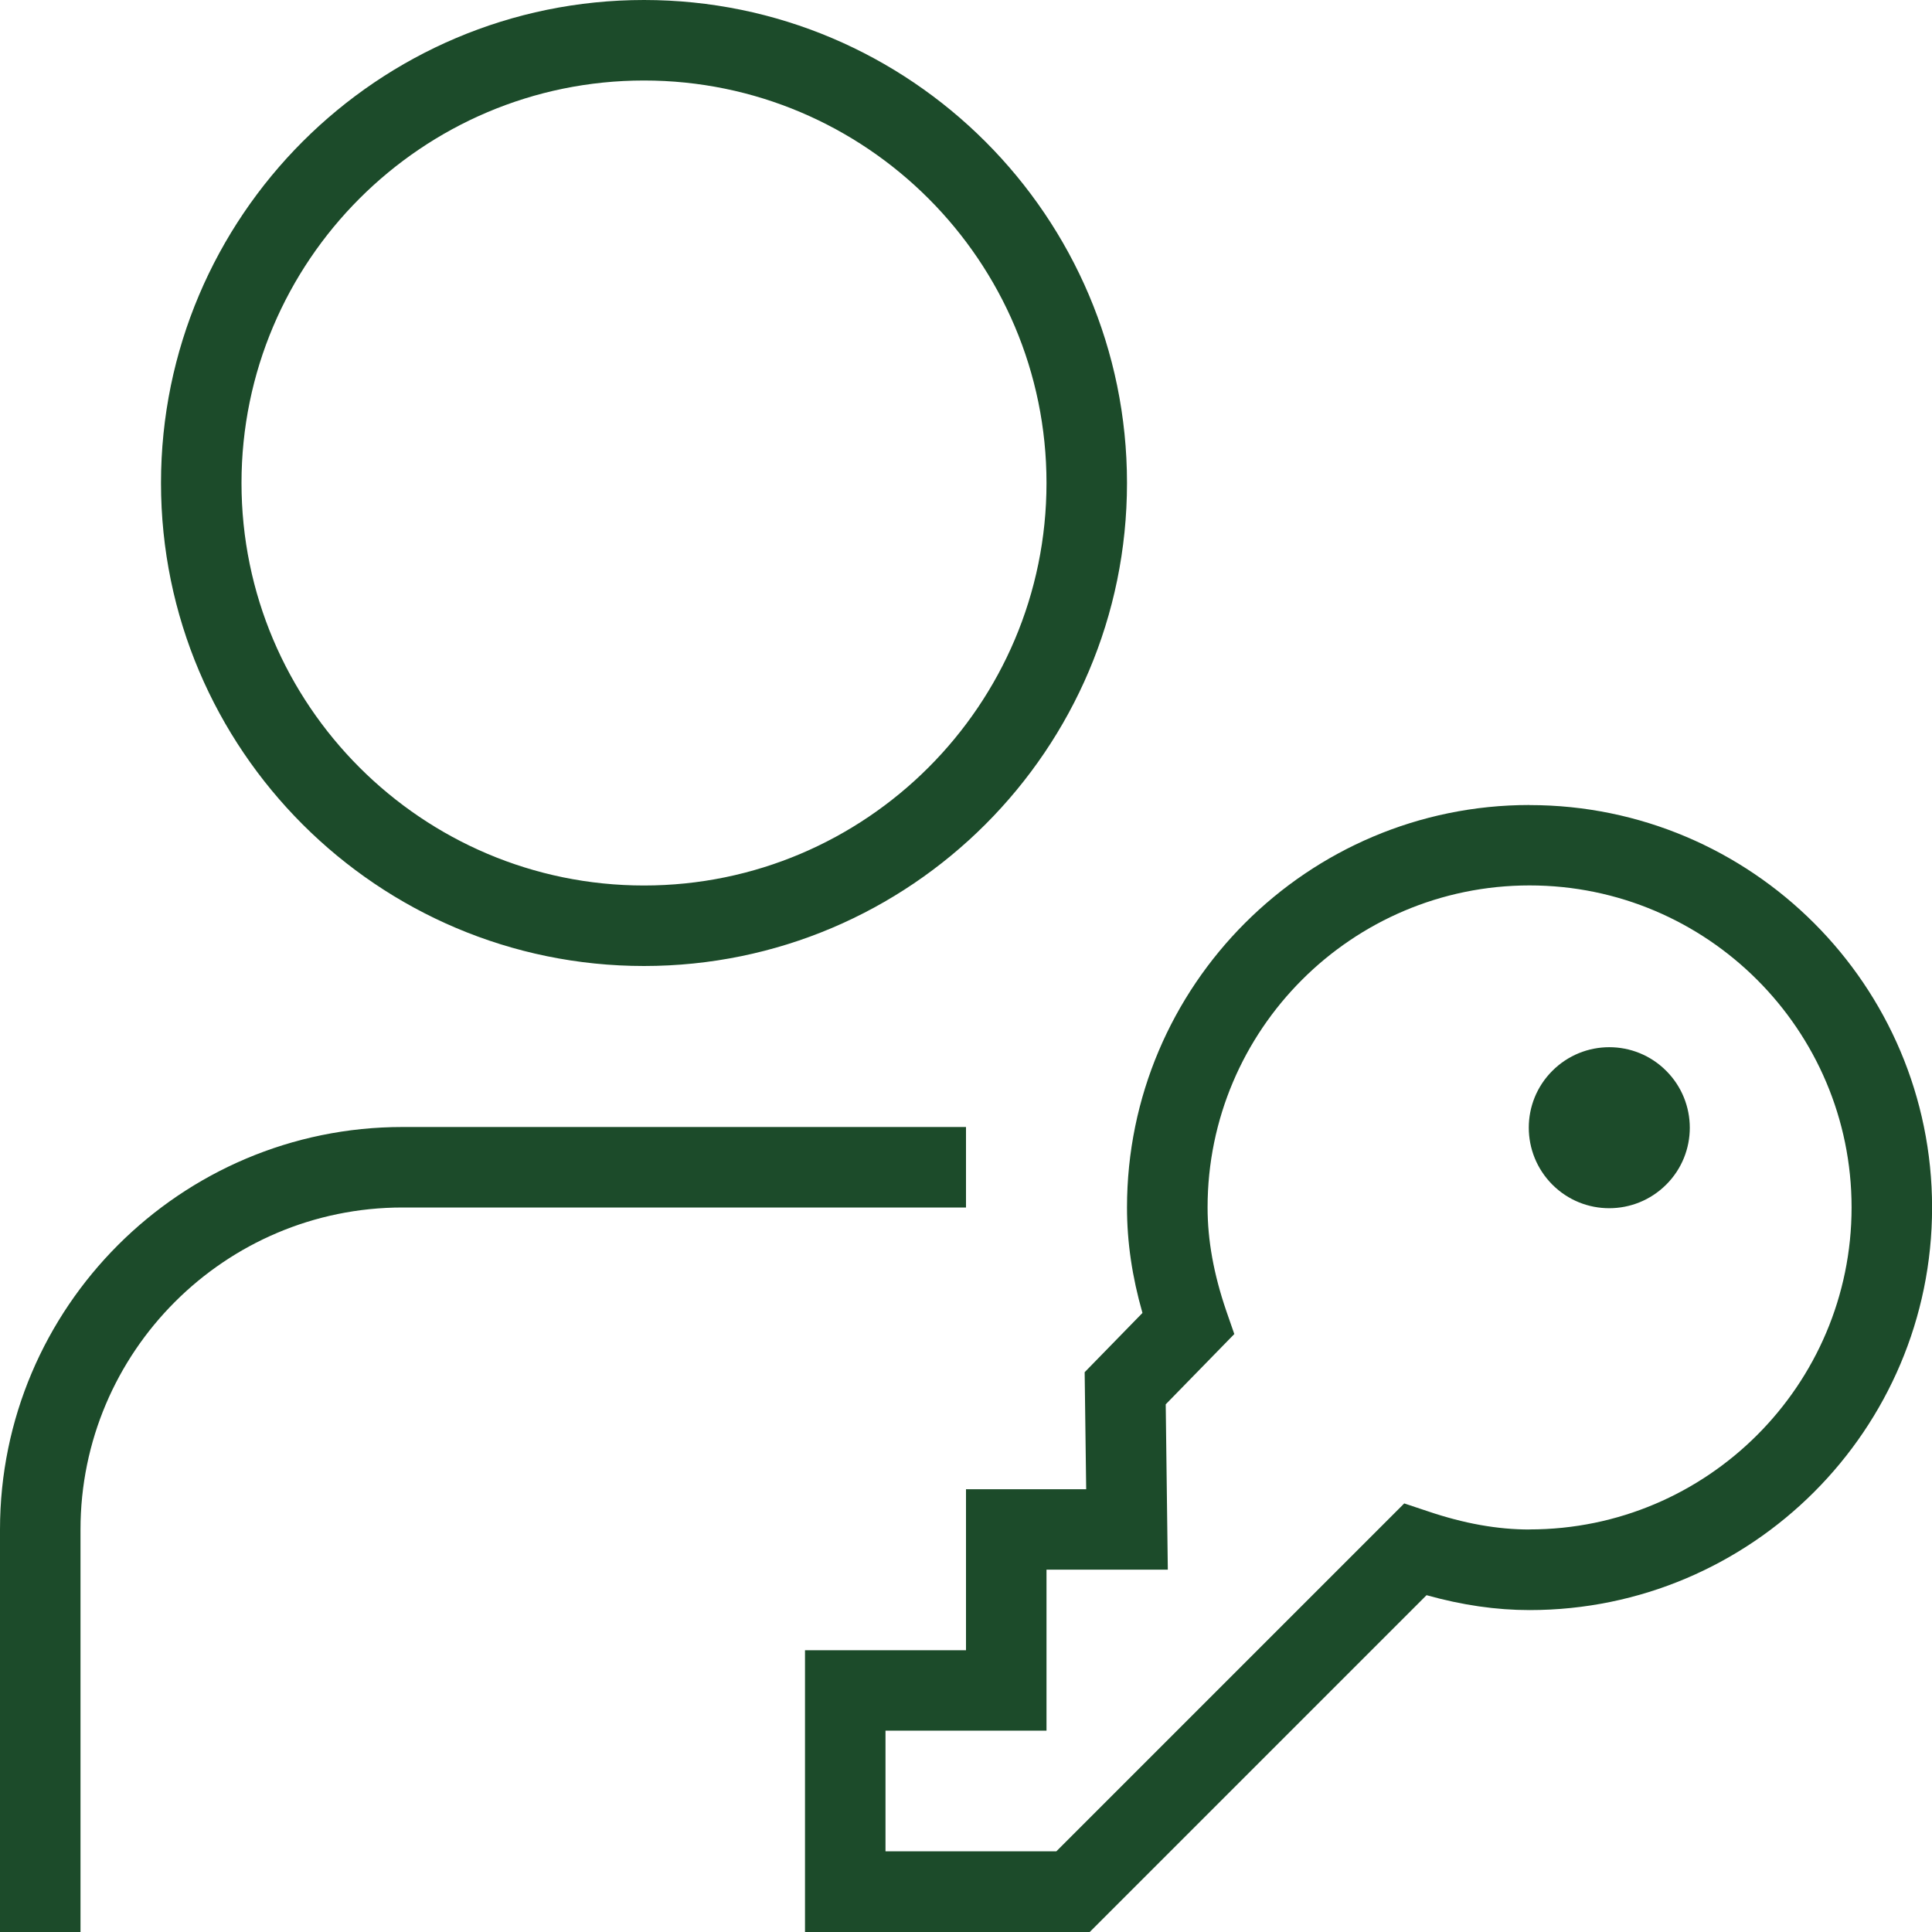 <svg width="24" height="24" viewBox="0 0 24 24" fill="none" xmlns="http://www.w3.org/2000/svg">
<g clip-path="url(#clip0_1598_4138)">
<path d="M8 12C11.309 12 14 9.309 14 6C14 2.691 11.309 0 8 0C4.691 0 2 2.691 2 6C2 9.309 4.691 12 8 12ZM8 1C10.757 1 13 3.243 13 6C13 8.757 10.757 11 8 11C5.243 11 3 8.757 3 6C3 3.243 5.243 1 8 1ZM12 15H5C2.794 15 1 16.794 1 19V24H0V19C0 16.243 2.243 14 5 14H12V15ZM20.698 13.302C21.089 13.693 21.089 14.326 20.698 14.716C20.307 15.106 19.674 15.107 19.284 14.716C18.894 14.325 18.893 13.692 19.284 13.302C19.675 12.911 20.308 12.911 20.698 13.302ZM19 10C16.243 10 14 12.243 14 15C14 15.428 14.063 15.858 14.192 16.31L13.474 17.046L13.493 18.5H12V20.5H10V24H13.537L17.721 19.816C18.165 19.94 18.587 20.001 19.001 20.001C21.758 20.001 24.001 17.758 24.001 15.001C24.001 12.244 21.758 10.001 19.001 10.001L19 10ZM19 19C18.604 19 18.19 18.927 17.738 18.774L17.444 18.676L13.122 22.998H11V21.499H13V19.499H14.507L14.481 17.445L15.333 16.572L15.232 16.281C15.077 15.827 15.001 15.407 15.001 14.999C15.001 12.793 16.795 10.999 19.001 10.999C21.207 10.999 23.001 12.793 23.001 14.999C23.001 17.205 21.207 18.999 19.001 18.999L19 19Z" fill="#1C4B2A"/>
</g>
<defs>
<clipPath id="clip0_1598_4138">
<rect width="24" height="24" fill="white"/>
</clipPath>
</defs>
</svg>
